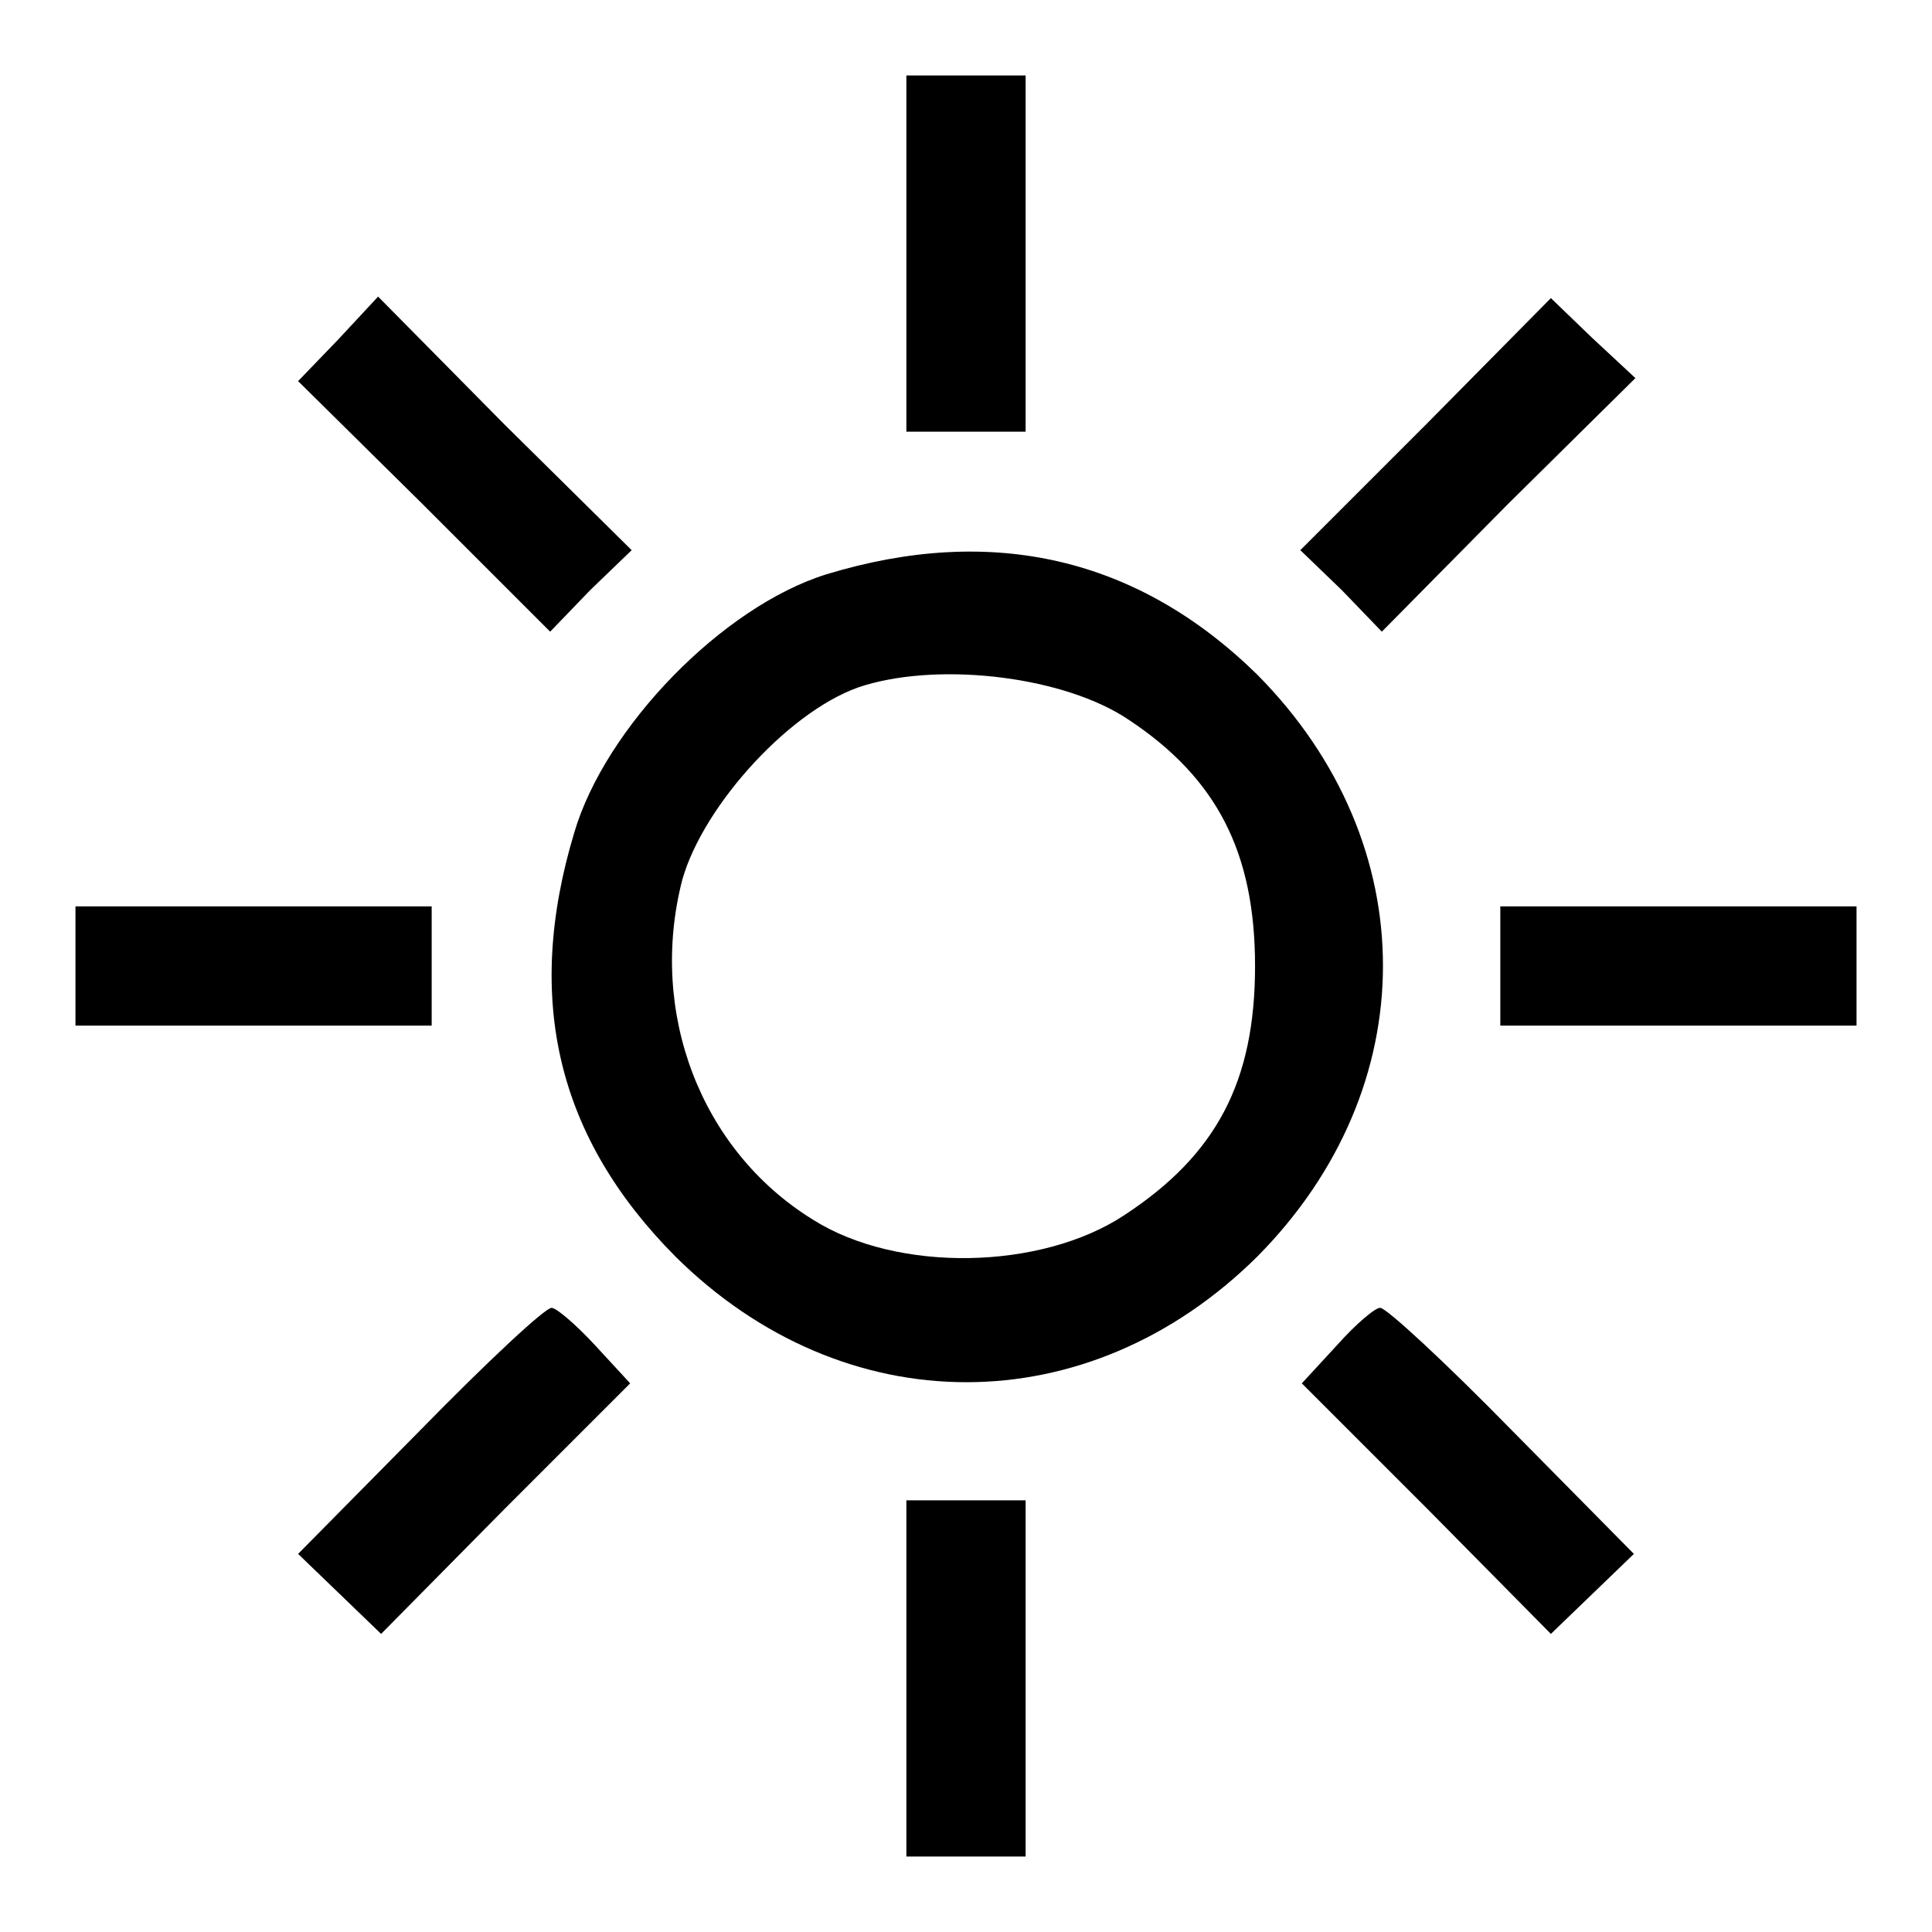 <?xml version="1.0" encoding="utf-8"?>
<!-- Svg Vector Icons : http://www.onlinewebfonts.com/icon -->
<!DOCTYPE svg PUBLIC "-//W3C//DTD SVG 1.1//EN" "http://www.w3.org/Graphics/SVG/1.1/DTD/svg11.dtd">
<svg version="1.1" xmlns="http://www.w3.org/2000/svg" xmlns:xlink="http://www.w3.org/1999/xlink" x="0px" y="0px" viewBox="0 0 256 256" enable-background="new 0 0 256 256" xml:space="preserve">
<g><g><g><path fill="#000000" d="M120.1,33.6v23.6h7.9h7.9V33.6V10H128h-7.9V33.6z"/><path fill="#000000" d="M44.8,45l-5.3,5.5L56.2,67l16.7,16.7l5.3-5.5l5.5-5.3L66.8,56.2L50.1,39.3L44.8,45z"/><path fill="#000000" d="M189,56.2l-16.7,16.7l5.5,5.3l5.3,5.5l16.7-16.9l16.9-16.7l-5.7-5.3l-5.5-5.3L189,56.2z"/><path fill="#000000" d="M109.5,76.1c-13.8,4.3-29.3,20.3-33.4,34.2c-6.7,22.2-2.2,40.5,13.4,56.2c22.4,22.2,54.7,22.2,77.1,0c22.2-22.4,22.2-54.7,0-77.1C150.8,73.9,131.5,69.4,109.5,76.1z M149.6,95.4c11.6,7.7,16.7,17.5,16.7,32.6c0,15.3-5.1,25-17.3,33c-11,7.3-30.1,7.7-41.3,0.6c-14.9-9.2-21.8-27.5-17.3-45c2.8-10,14.7-23,24.2-25.8C125,87.7,141.2,89.7,149.6,95.4z"/><path fill="#000000" d="M10,128v7.9h23.6h23.6V128v-7.9H33.6H10V128z"/><path fill="#000000" d="M198.8,128v7.9h23.6H246V128v-7.9h-23.6h-23.6V128z"/><path fill="#000000" d="M55.6,189.6l-16.1,16.3l5.5,5.3l5.5,5.3L67,199.8l16.5-16.5l-4.7-5.1c-2.6-2.8-5.1-4.9-5.7-4.9C72.3,173.2,64.5,180.5,55.6,189.6z"/><path fill="#000000" d="M177.2,178.2l-4.7,5.1l16.5,16.5l16.5,16.7l5.5-5.3l5.5-5.3l-16.1-16.3c-8.8-9-16.7-16.3-17.5-16.3C182.3,173.2,179.7,175.4,177.2,178.2z"/><path fill="#000000" d="M120.1,222.4V246h7.9h7.9v-23.6v-23.6H128h-7.9V222.4z"/></g></g></g>
</svg>